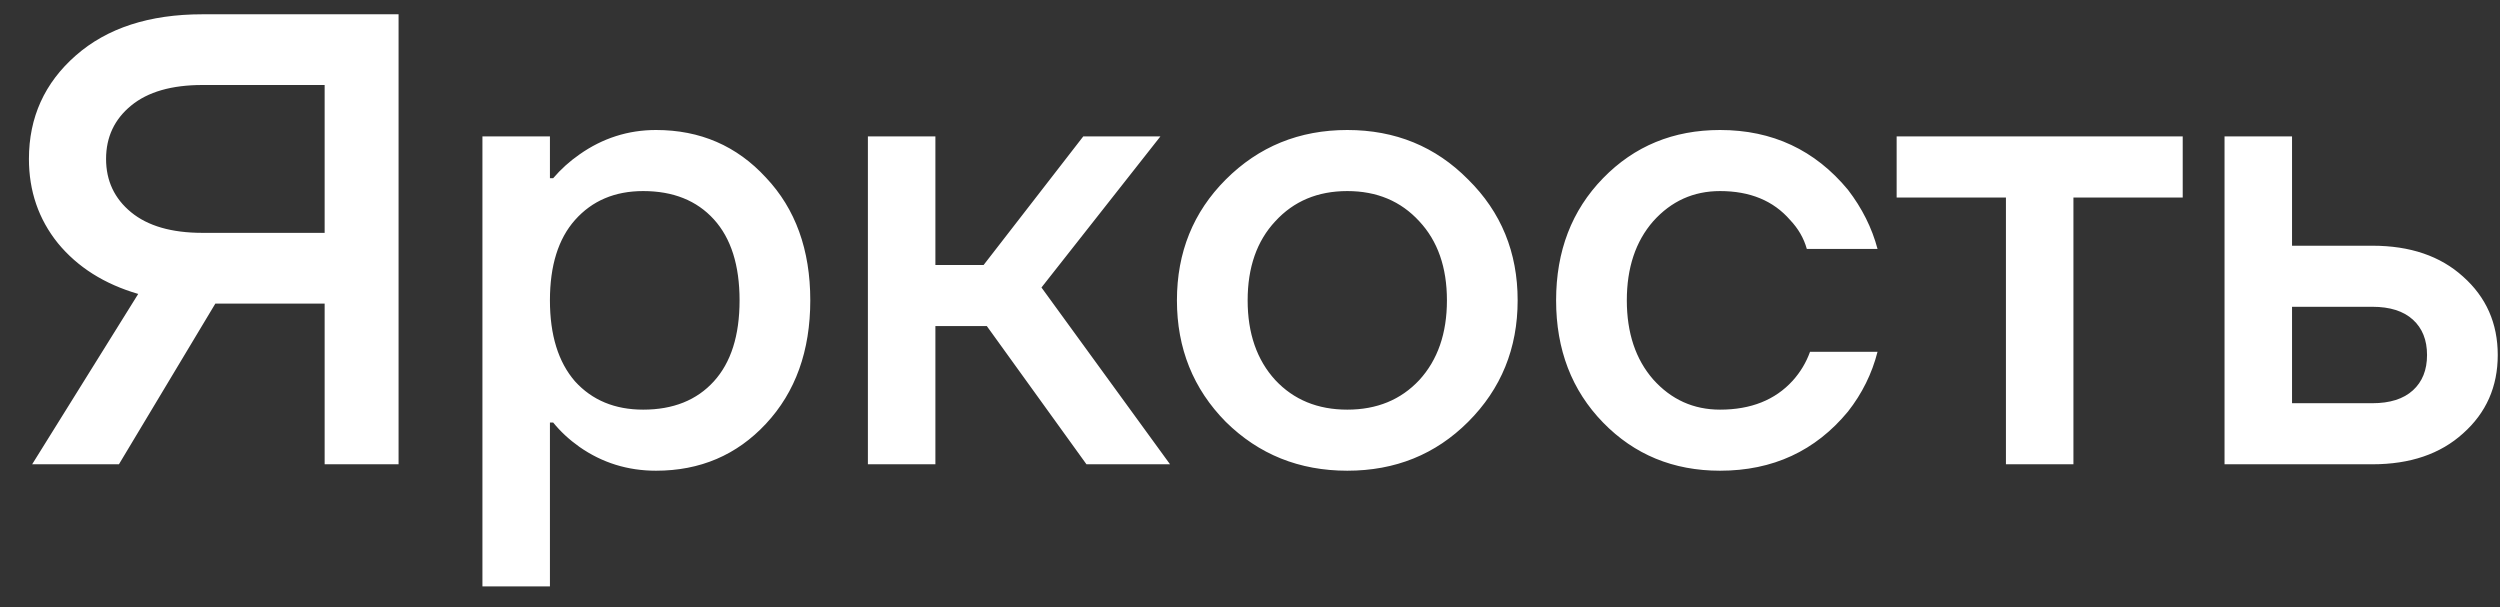 <?xml version="1.0" encoding="UTF-8"?> <svg xmlns="http://www.w3.org/2000/svg" width="70" height="17" viewBox="0 0 70 17" fill="none"><rect x="0" y="0" width="70" height="17" fill="#333333" stroke="none"/><path d="M0.81 4.45C0.81 3.286 1.248 2.32 2.124 1.552C3 0.784 4.182 0.4 5.67 0.4H11.16V13H9.09V8.5H6.03L3.33 13H0.9L3.87 8.23C2.922 7.954 2.172 7.48 1.62 6.808C1.08 6.136 0.81 5.35 0.81 4.45ZM3.672 2.956C3.204 3.34 2.97 3.838 2.97 4.45C2.97 5.062 3.204 5.56 3.672 5.944C4.14 6.328 4.806 6.52 5.67 6.52H9.09V2.38H5.67C4.806 2.38 4.14 2.572 3.672 2.956ZM13.508 16.42V3.82H15.398V4.99H15.488C15.704 4.738 15.95 4.516 16.226 4.324C16.874 3.868 17.588 3.64 18.368 3.64C19.604 3.64 20.63 4.084 21.446 4.972C22.274 5.848 22.688 6.994 22.688 8.41C22.688 9.826 22.274 10.978 21.446 11.866C20.63 12.742 19.604 13.18 18.368 13.18C17.576 13.18 16.862 12.958 16.226 12.514C15.938 12.31 15.692 12.082 15.488 11.83H15.398V16.42H13.508ZM16.1 6.16C15.632 6.688 15.398 7.438 15.398 8.41C15.398 9.382 15.632 10.138 16.1 10.678C16.58 11.206 17.216 11.47 18.008 11.47C18.848 11.47 19.508 11.206 19.988 10.678C20.468 10.15 20.708 9.394 20.708 8.41C20.708 7.426 20.468 6.67 19.988 6.142C19.508 5.614 18.848 5.35 18.008 5.35C17.216 5.35 16.58 5.62 16.1 6.16ZM24.301 13V3.82H26.191V7.42H27.541L30.331 3.82H32.491L29.161 8.05L32.761 13H30.421L27.631 9.13H26.191V13H24.301ZM34.322 11.812C33.41 10.888 32.954 9.754 32.954 8.41C32.954 7.066 33.41 5.938 34.322 5.026C35.246 4.102 36.38 3.64 37.724 3.64C39.068 3.64 40.196 4.102 41.108 5.026C42.032 5.938 42.494 7.066 42.494 8.41C42.494 9.754 42.032 10.888 41.108 11.812C40.196 12.724 39.068 13.18 37.724 13.18C36.38 13.18 35.246 12.724 34.322 11.812ZM35.708 6.196C35.192 6.748 34.934 7.486 34.934 8.41C34.934 9.334 35.192 10.078 35.708 10.642C36.224 11.194 36.896 11.47 37.724 11.47C38.552 11.47 39.224 11.194 39.74 10.642C40.256 10.078 40.514 9.334 40.514 8.41C40.514 7.486 40.256 6.748 39.74 6.196C39.224 5.632 38.552 5.35 37.724 5.35C36.896 5.35 36.224 5.632 35.708 6.196ZM44.885 11.83C44.009 10.93 43.571 9.79 43.571 8.41C43.571 7.03 44.009 5.89 44.885 4.99C45.761 4.09 46.853 3.64 48.161 3.64C49.625 3.64 50.819 4.198 51.743 5.314C52.139 5.83 52.415 6.382 52.571 6.97H50.591C50.507 6.67 50.351 6.4 50.123 6.16C49.655 5.62 49.001 5.35 48.161 5.35C47.417 5.35 46.793 5.632 46.289 6.196C45.797 6.76 45.551 7.498 45.551 8.41C45.551 9.322 45.797 10.06 46.289 10.624C46.793 11.188 47.417 11.47 48.161 11.47C49.025 11.47 49.703 11.2 50.195 10.66C50.411 10.42 50.573 10.15 50.681 9.85H52.571C52.415 10.462 52.139 11.02 51.743 11.524C50.831 12.628 49.637 13.18 48.161 13.18C46.853 13.18 45.761 12.73 44.885 11.83ZM53.106 5.53V3.82H61.116V5.53H58.056V13H56.166V5.53H53.106ZM62.287 13V3.82H64.177V6.88H66.427C67.483 6.88 68.329 7.168 68.965 7.744C69.613 8.32 69.937 9.052 69.937 9.94C69.937 10.828 69.613 11.56 68.965 12.136C68.329 12.712 67.483 13 66.427 13H62.287ZM64.177 11.29H66.427C66.919 11.29 67.297 11.17 67.561 10.93C67.825 10.69 67.957 10.36 67.957 9.94C67.957 9.52 67.825 9.19 67.561 8.95C67.297 8.71 66.919 8.59 66.427 8.59H64.177V11.29Z" fill="white"></path></svg> 